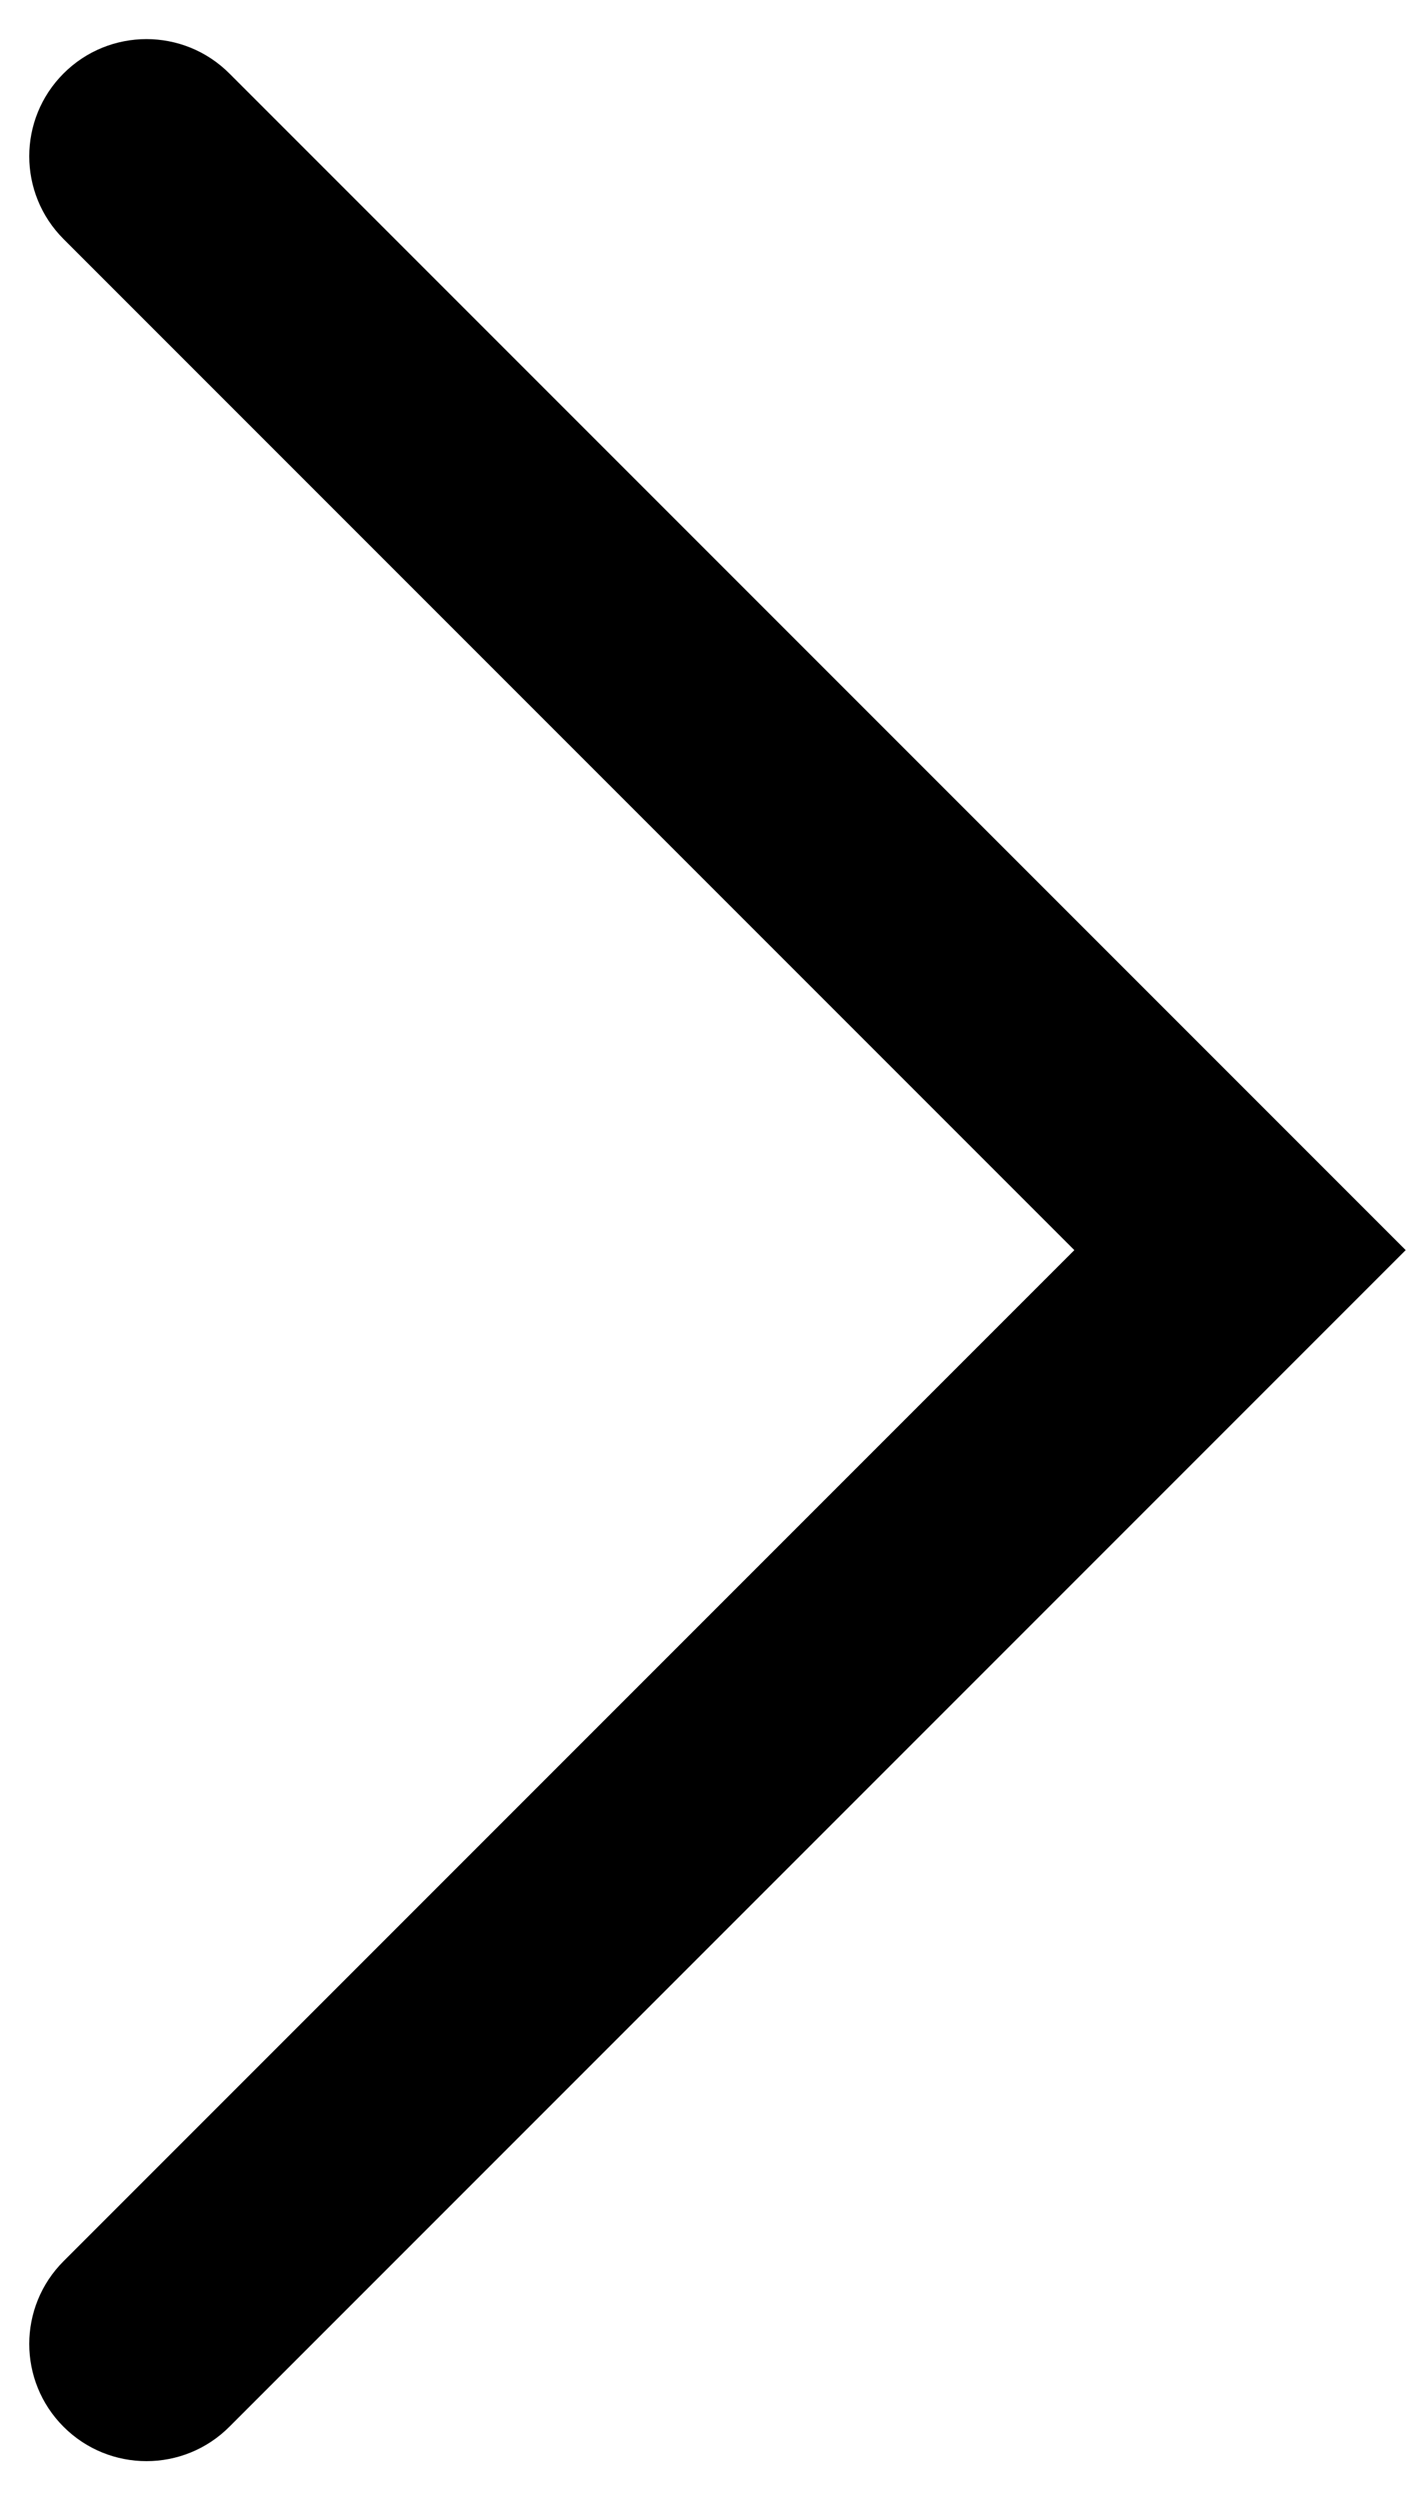 <svg width="9" height="16" viewBox="0 0 9 16" fill="none" xmlns="http://www.w3.org/2000/svg">
<path fill-rule="evenodd" clip-rule="evenodd" d="M0.407 0.47C0.7 0.177 1.175 0.177 1.468 0.47L8.998 8L1.468 15.53C1.175 15.823 0.7 15.823 0.407 15.53C0.114 15.237 0.114 14.763 0.407 14.47L6.877 8L0.407 1.53C0.114 1.237 0.114 0.763 0.407 0.47Z" fill="black"/>
</svg>

